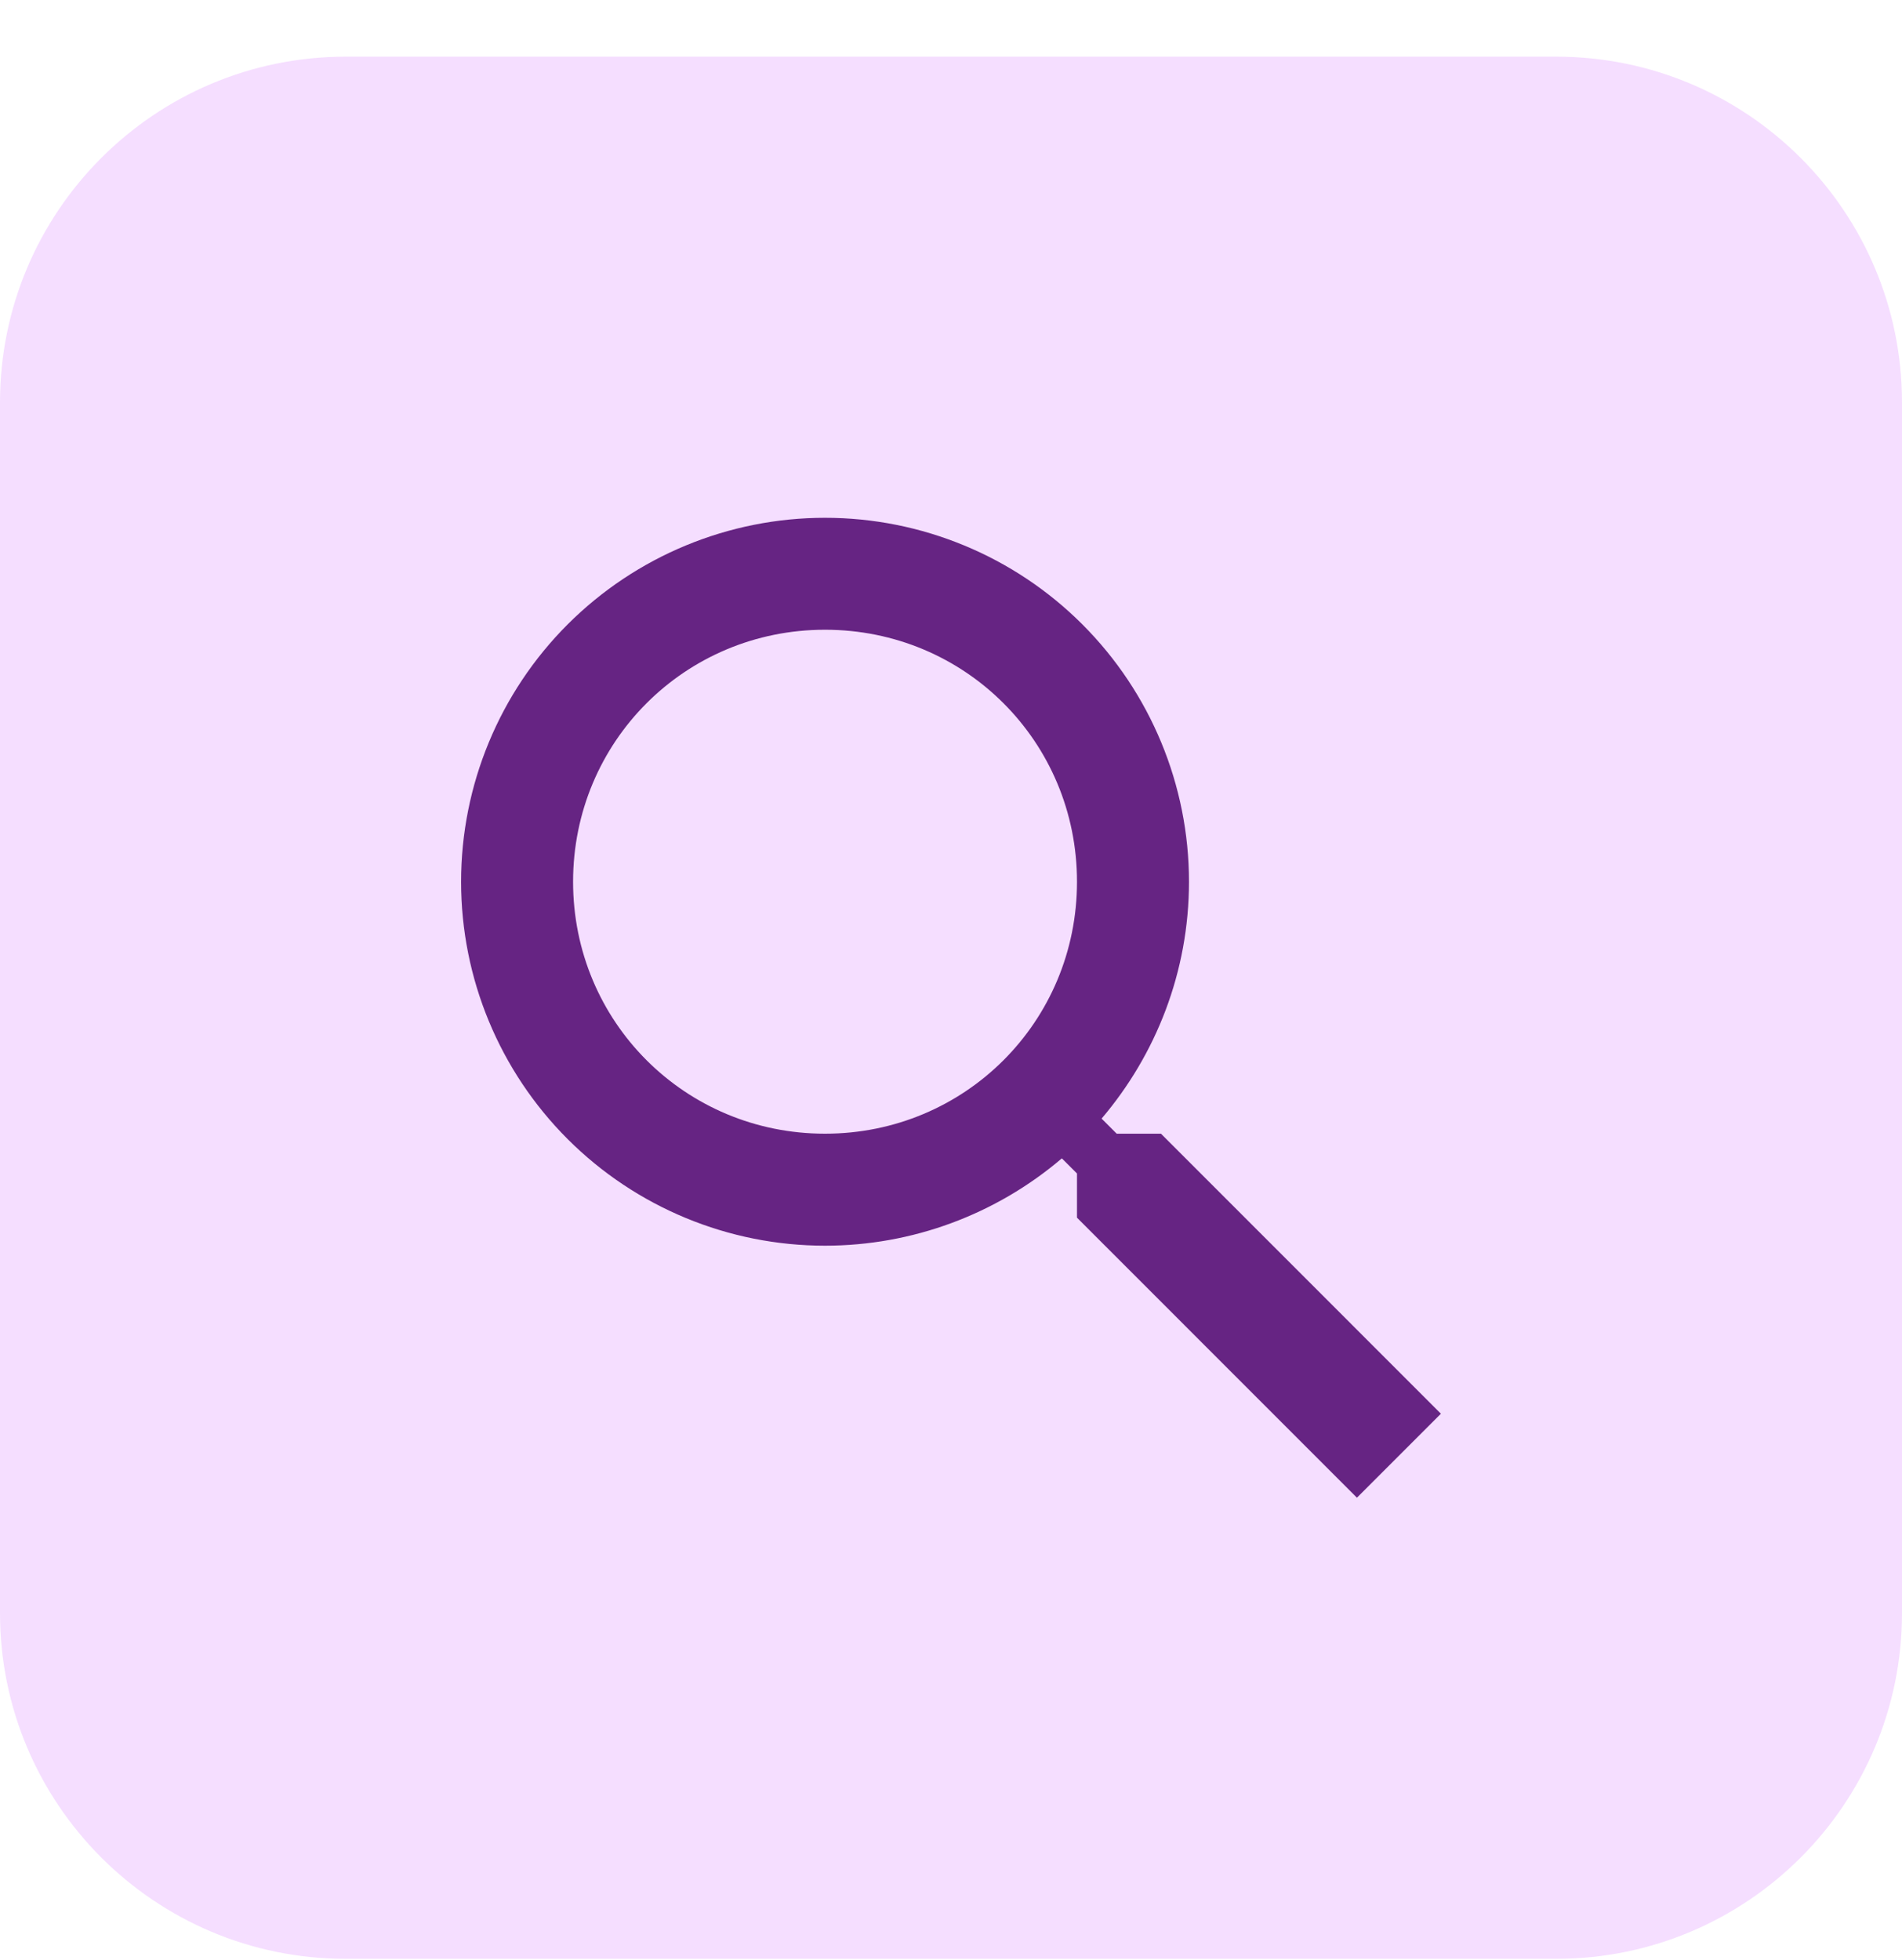 <svg width="33" height="34" viewBox="0 0 33 34" fill="none" xmlns="http://www.w3.org/2000/svg">
<path d="M0 6.983C0 3.669 2.686 0.983 6 0.983H27C30.314 0.983 33 3.669 33 6.983V27.983C33 31.296 30.314 33.983 27 33.983H6C2.686 33.983 0 31.296 0 27.983V6.983Z" fill="#DA86FF" fill-opacity="0.27"/>
<path d="M14.314 8.983C15.989 8.983 17.595 9.648 18.779 10.832C19.963 12.016 20.629 13.622 20.629 15.297C20.629 16.861 20.055 18.299 19.113 19.406L19.375 19.668H20.143L25 24.526L23.543 25.983L18.686 21.125V20.358L18.423 20.096C17.277 21.073 15.821 21.611 14.314 21.611C12.64 21.611 11.034 20.946 9.849 19.762C8.665 18.578 8 16.972 8 15.297C8 13.622 8.665 12.016 9.849 10.832C11.034 9.648 12.64 8.983 14.314 8.983ZM14.314 10.925C11.886 10.925 9.943 12.868 9.943 15.297C9.943 17.726 11.886 19.668 14.314 19.668C16.743 19.668 18.686 17.726 18.686 15.297C18.686 12.868 16.743 10.925 14.314 10.925Z" fill="#662483"/>
</svg>
